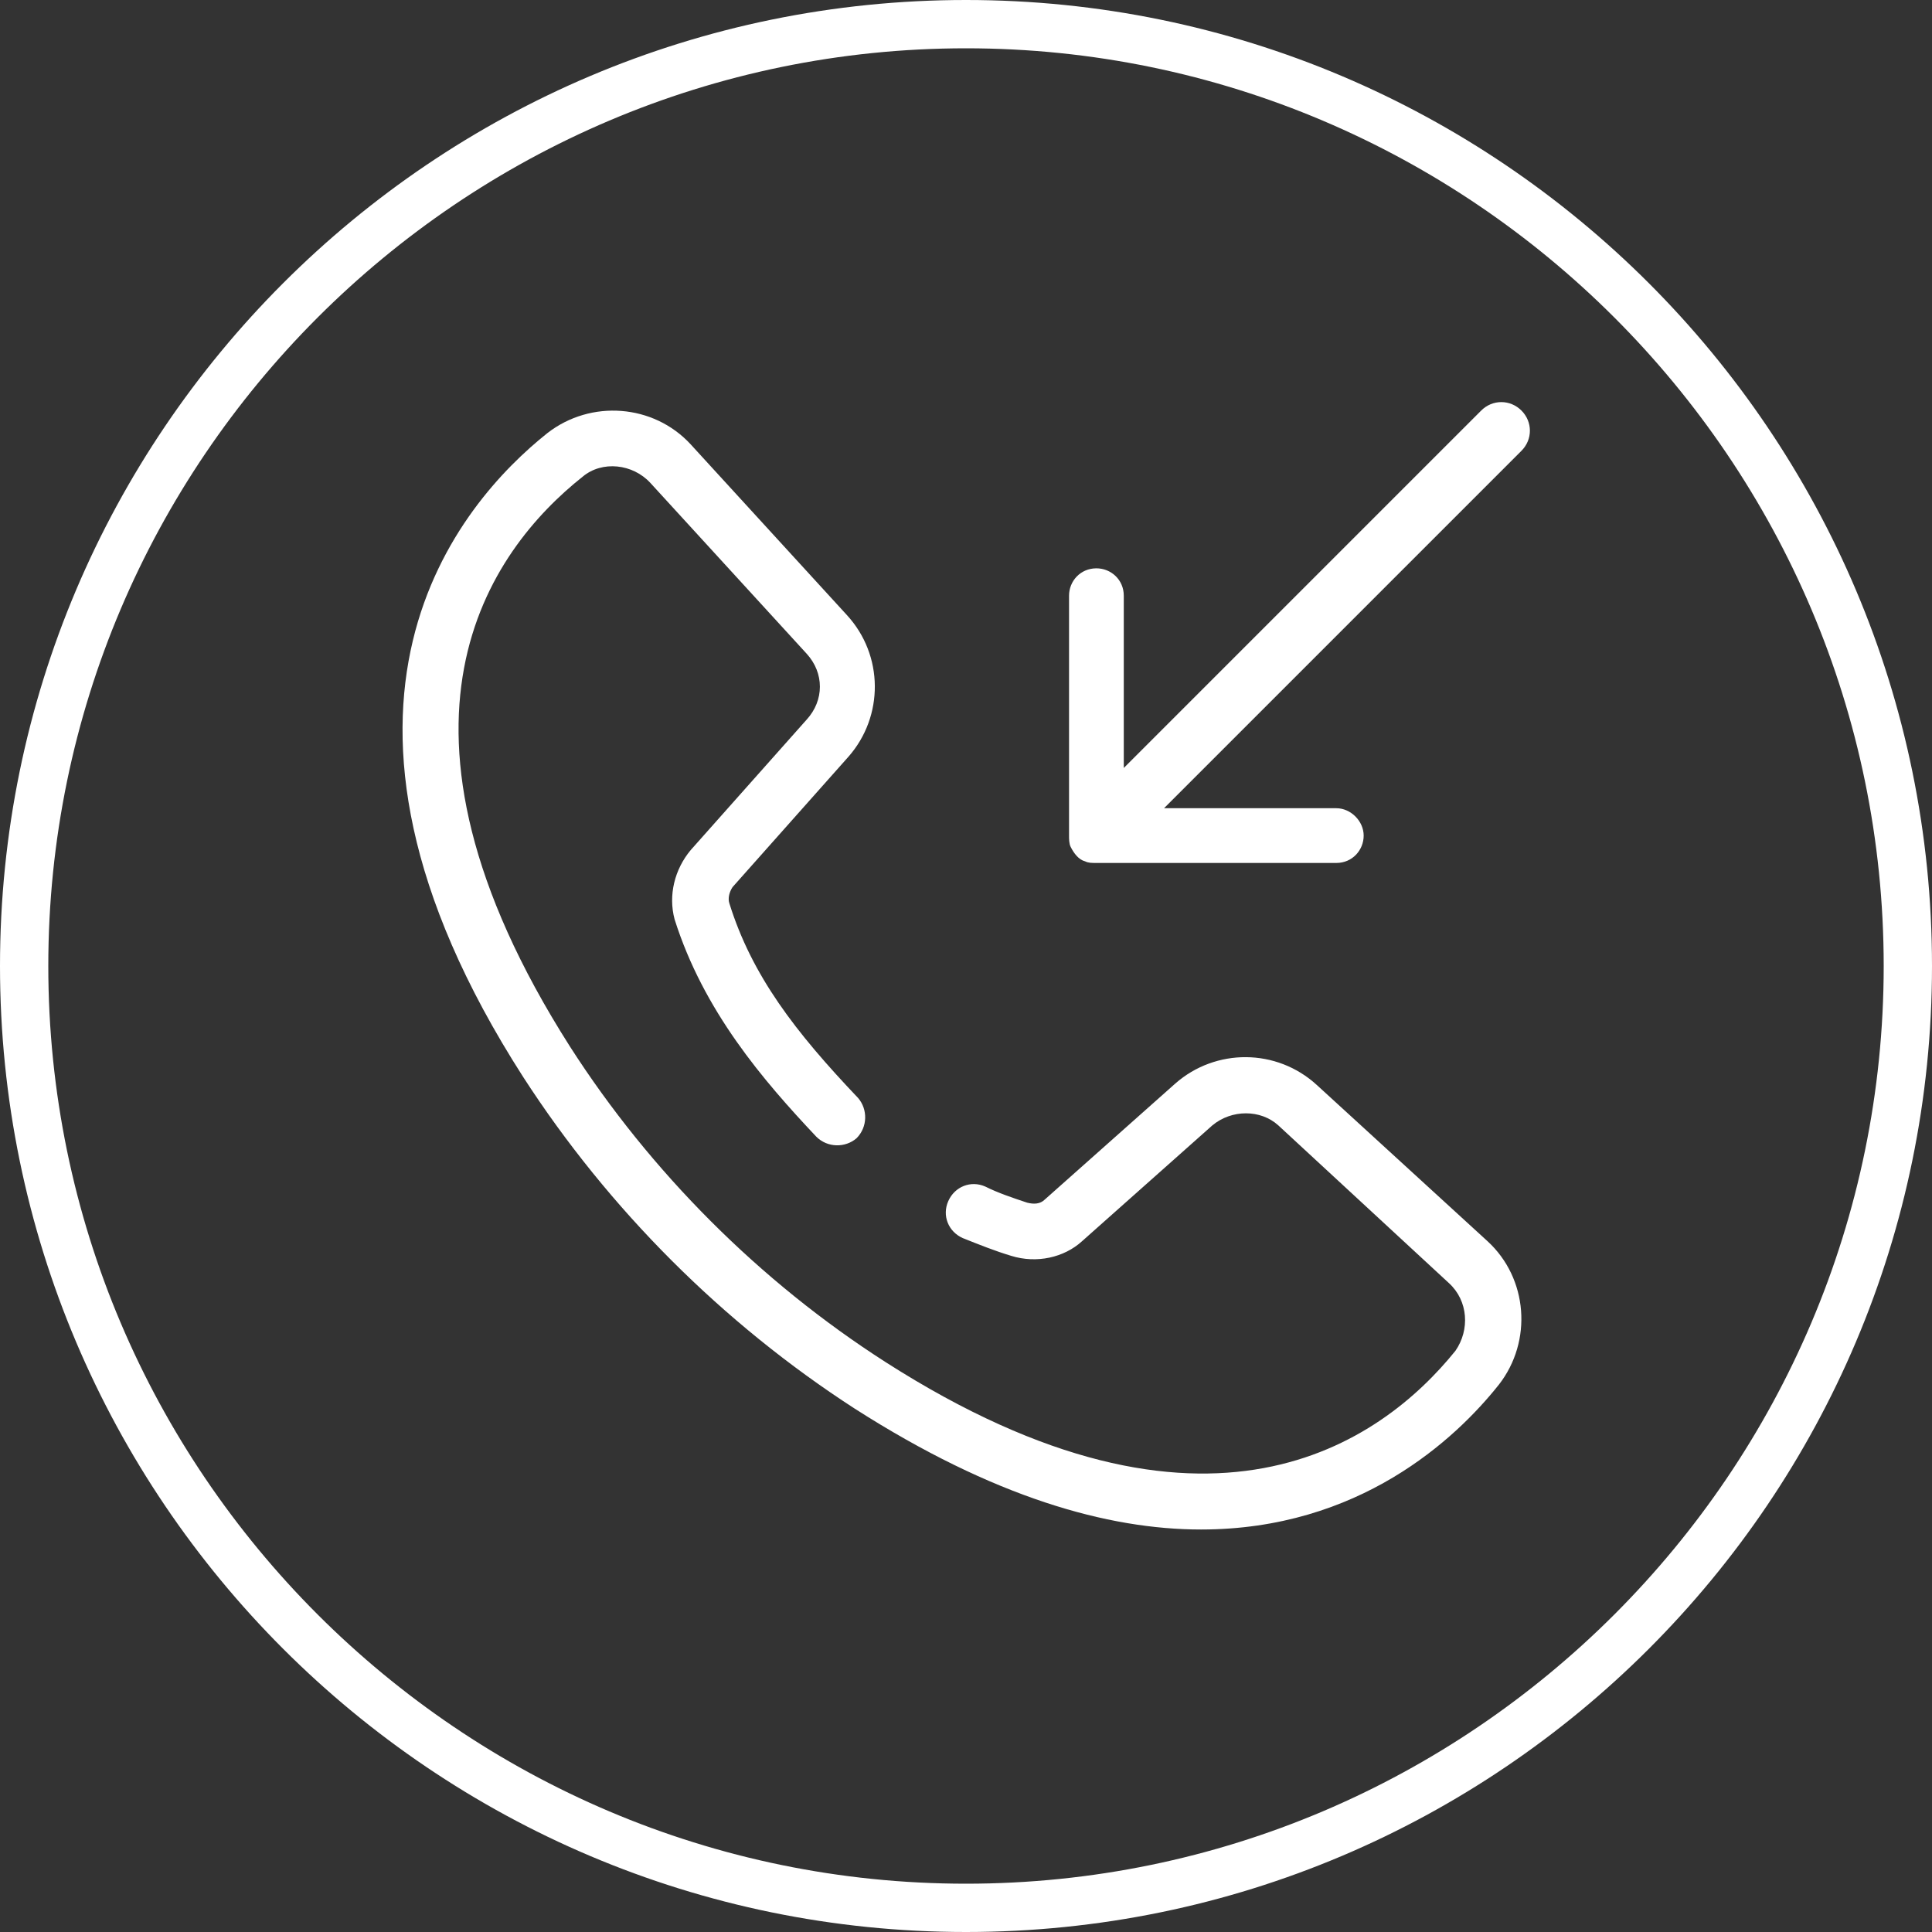 <?xml version="1.0" encoding="utf-8"?>
<!-- Generator: Adobe Illustrator 25.2.0, SVG Export Plug-In . SVG Version: 6.00 Build 0)  -->
<svg version="1.1" id="Слой_1" xmlns="http://www.w3.org/2000/svg" xmlns:xlink="http://www.w3.org/1999/xlink" x="0px" y="0px"
	 viewBox="0 0 120 120" style="enable-background:new 0 0 120 120; background-color:#3bb16d;" xml:space="preserve">
<rect x="0" y="0" width="120" height="120" fill="#333333" stroke="none"/>
<style type="text/css">
	.st1{fill:#FFFFFF;}
</style>
<g>
	<path class="st1" d="M60,0C26.9,0,0,26.9,0,60c0,33.1,26.9,60,60,60s60-26.9,60-60C120,26.9,93.1,0,60,0z M60,117C28.6,117,3,91.4,3,60
		C3,28.6,28.6,3,60,3s57,25.6,57,57C117,91.4,91.4,117,60,117z"/>
	<path class="st1" d="M81.8,67.4L81.8,67.4c-2.5-2.3-6.3-2.3-8.8-0.1l-8.1,7.2c-0.3,0.3-0.7,0.3-1.1,0.2c-0.9-0.3-1.8-0.6-2.6-1
		c-0.9-0.4-1.9,0-2.3,0.9c-0.4,0.9,0,1.9,0.9,2.3c1,0.4,2,0.8,3,1.1c1.6,0.5,3.3,0.1,4.4-0.9l8.1-7.2c1.2-1,3-1,4.1,0L90,79.7
		c1.2,1.1,1.3,2.9,0.4,4.2C85.8,89.6,75,97.4,55,84.6c-7.8-5-14.6-11.8-19.6-19.6c-12.8-20.1-5-30.8,0.8-35.4c1.2-1,3.1-0.8,4.2,0.4
		l9.7,10.6c1.1,1.2,1.1,2.9,0,4.1l-7.2,8.1c-1,1.2-1.4,2.8-1,4.3c1.8,5.7,5.5,10,8.8,13.5c0.7,0.7,1.8,0.7,2.5,0.1
		c0.7-0.7,0.7-1.8,0.1-2.5c-3.9-4.1-6.6-7.6-8-12.1c-0.1-0.3,0-0.7,0.2-1l7.2-8.1c2.2-2.5,2.2-6.3-0.1-8.8l-9.7-10.6
		c-2.3-2.5-6.2-2.8-8.9-0.7c-5.4,4.3-16.4,16.8-1.5,40c5.3,8.2,12.4,15.3,20.6,20.6c8.6,5.5,15.7,7.5,21.5,7.5
		c9.8,0,15.8-5.6,18.5-9c2.1-2.7,1.8-6.6-0.7-8.9L81.8,67.4z"/>
	<path class="st1" d="M92,25.5L92,25.5L69.8,47.7V37c0-1-0.8-1.7-1.7-1.7c-1,0-1.7,0.8-1.7,1.7v14.9c0,0.2,0,0.5,0.1,0.7
		c0.2,0.4,0.5,0.8,0.9,0.9c0.2,0.1,0.4,0.1,0.7,0.1H83c1,0,1.7-0.8,1.7-1.7s-0.8-1.7-1.7-1.7H72.3L94.5,28c0.7-0.7,0.7-1.8,0-2.5
		C93.8,24.8,92.7,24.8,92,25.5z"/>
</g>
</svg>
